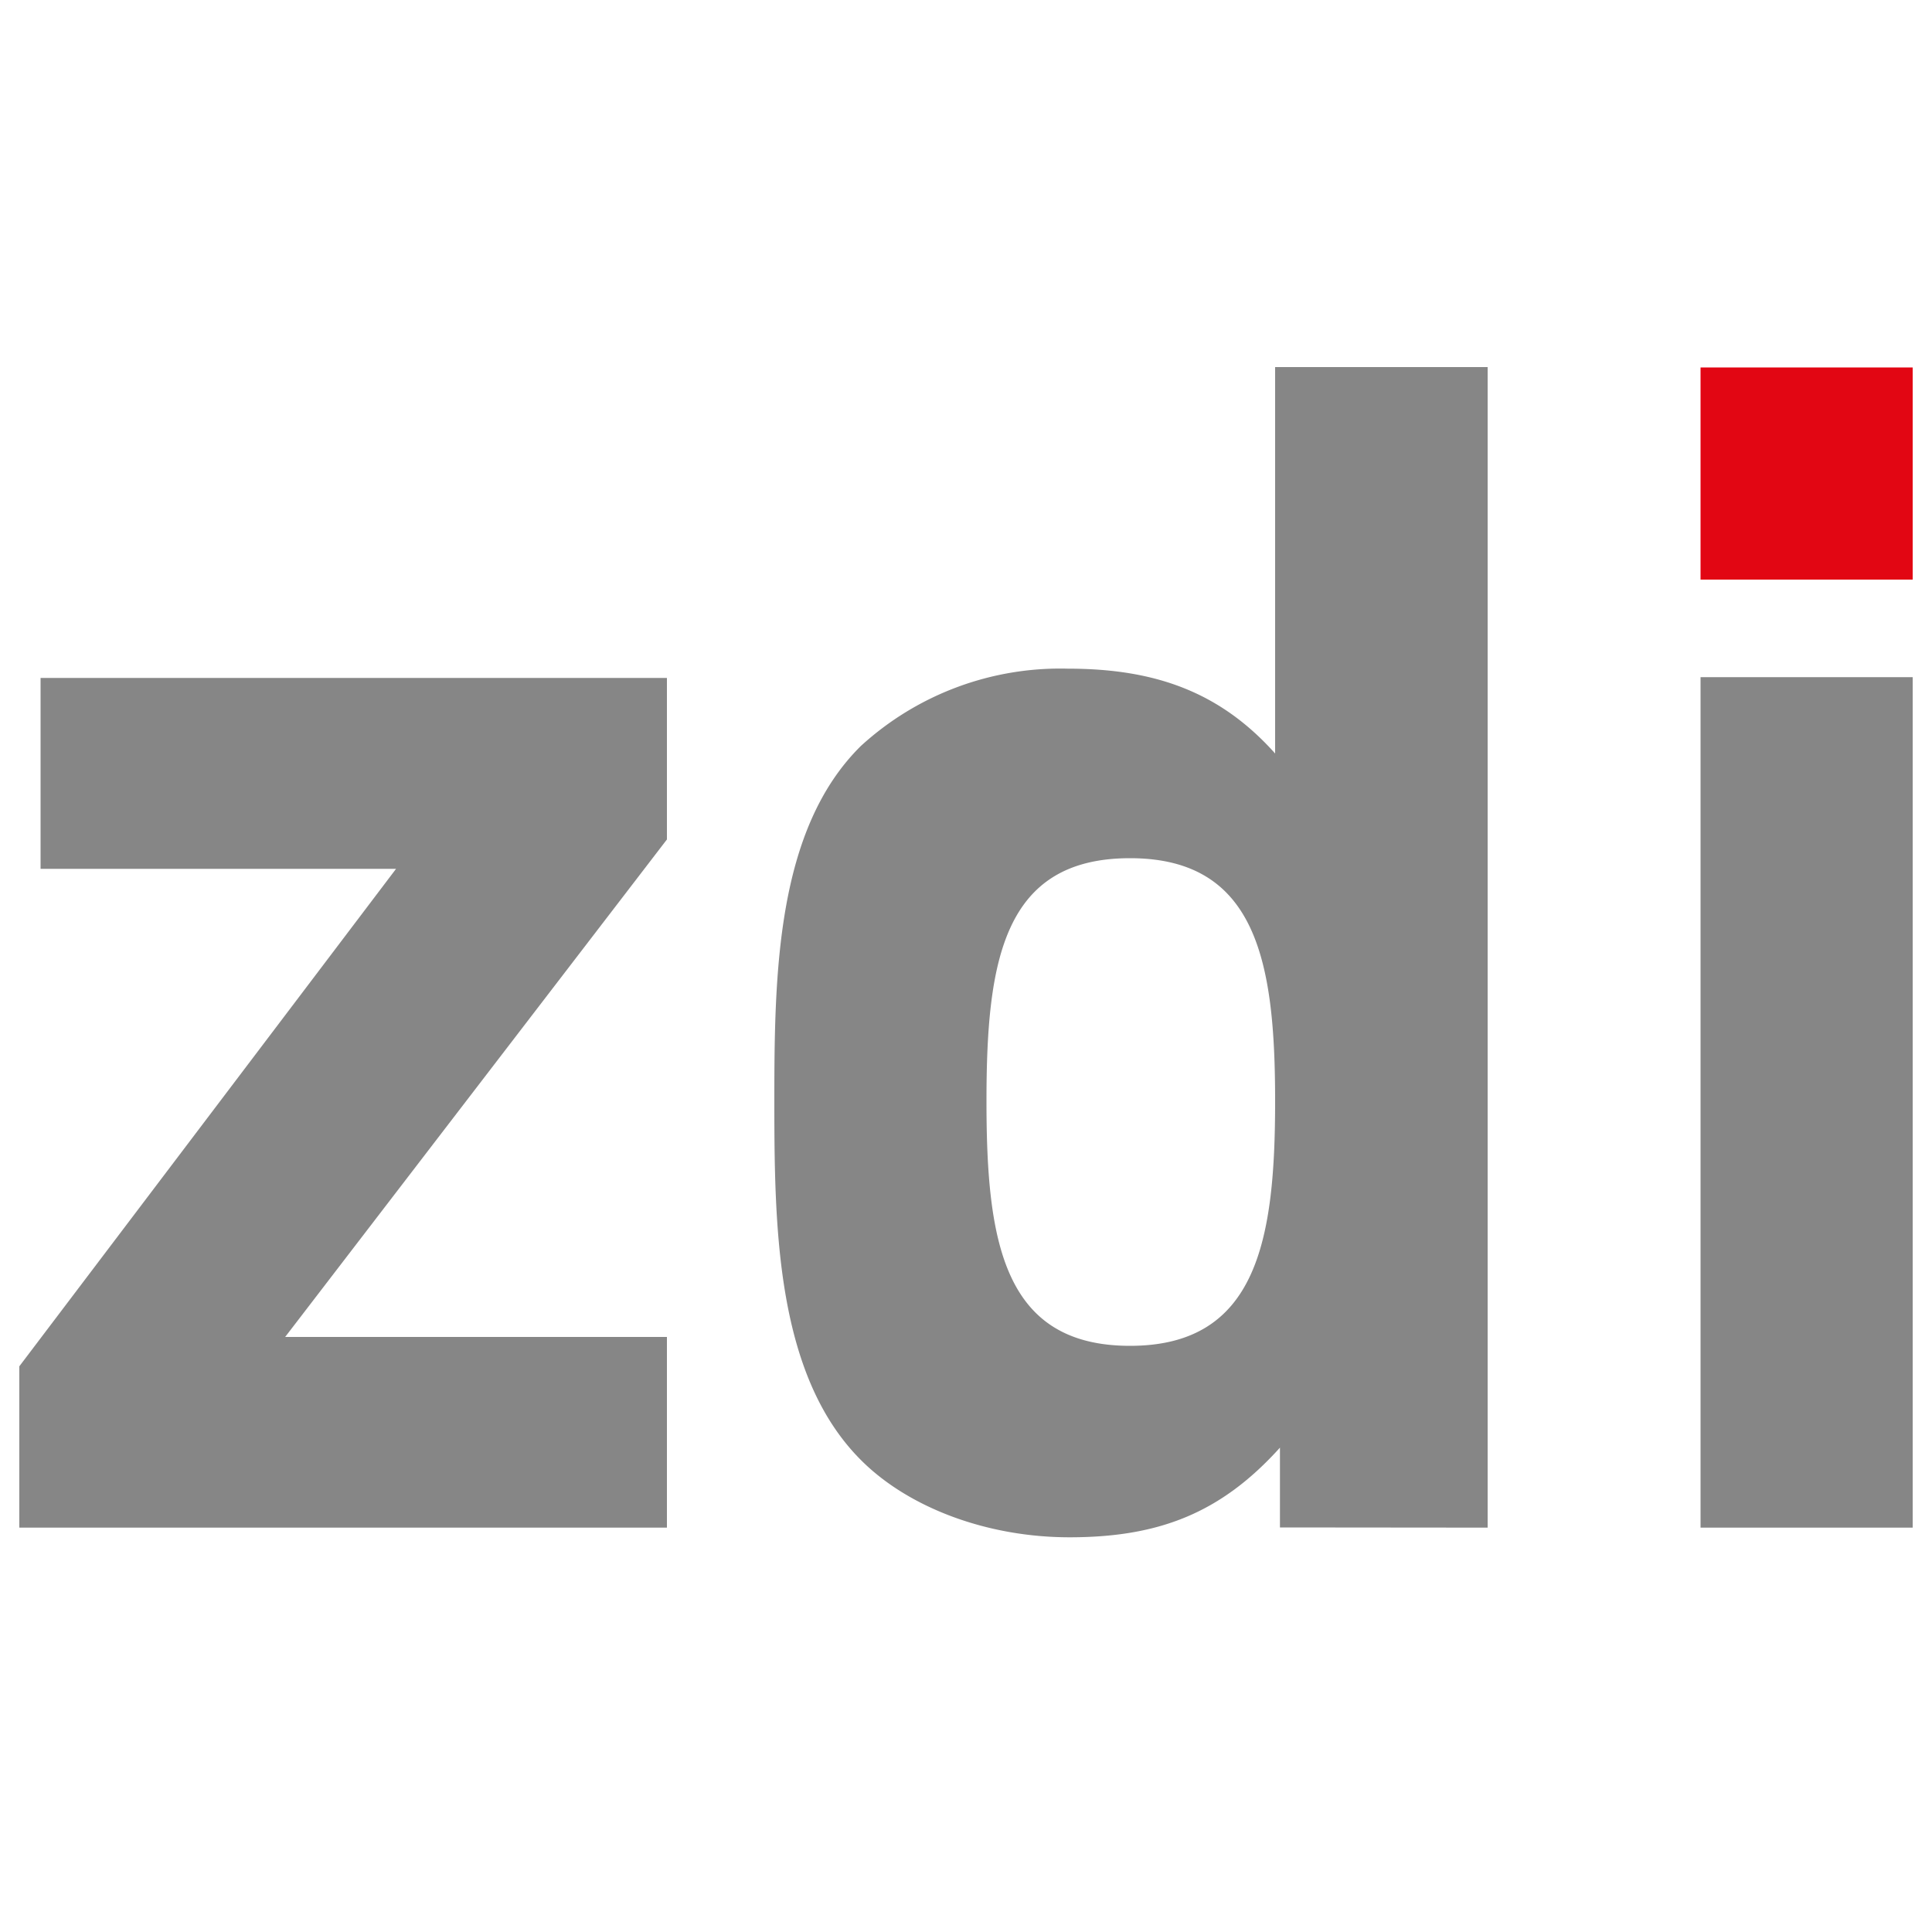 <?xml version="1.0" encoding="UTF-8"?> <svg xmlns="http://www.w3.org/2000/svg" id="Ebene_1" data-name="Ebene 1" width="100" height="100" viewBox="0 0 100 100"><defs><style>.cls-1{fill:#868686;}.cls-2{fill:#e20613;}</style></defs><polygon class="cls-1" points="34.52 79.07 34.52 69.2 14.76 69.2 34.52 43.45 34.52 35.09 2.1 35.09 2.1 44.97 20.5 44.97 1 70.72 1 79.07 34.52 79.07 34.52 79.07"></polygon><path class="cls-1" d="M77,79.07V19H66V39c-2.87-3.21-6.25-4.39-10.72-4.39a15.29,15.29,0,0,0-10.72,4C40.17,42.94,40.08,50.46,40.08,57s.09,14.18,4.48,18.57c2.44,2.45,6.5,4,10.8,4,4.65,0,7.85-1.27,10.89-4.64v4.13ZM66,57c0,7.18-.93,12.66-7.51,12.66S51.06,64.22,51.06,57s.84-12.58,7.43-12.58S66,49.86,66,57Z"></path><polygon class="cls-2" points="99 30 99 19.02 88.02 19.02 88.02 30 99 30 99 30"></polygon><polygon class="cls-1" points="99 79.07 99 35.05 88.02 35.05 88.02 79.07 99 79.07 99 79.07"></polygon></svg> 